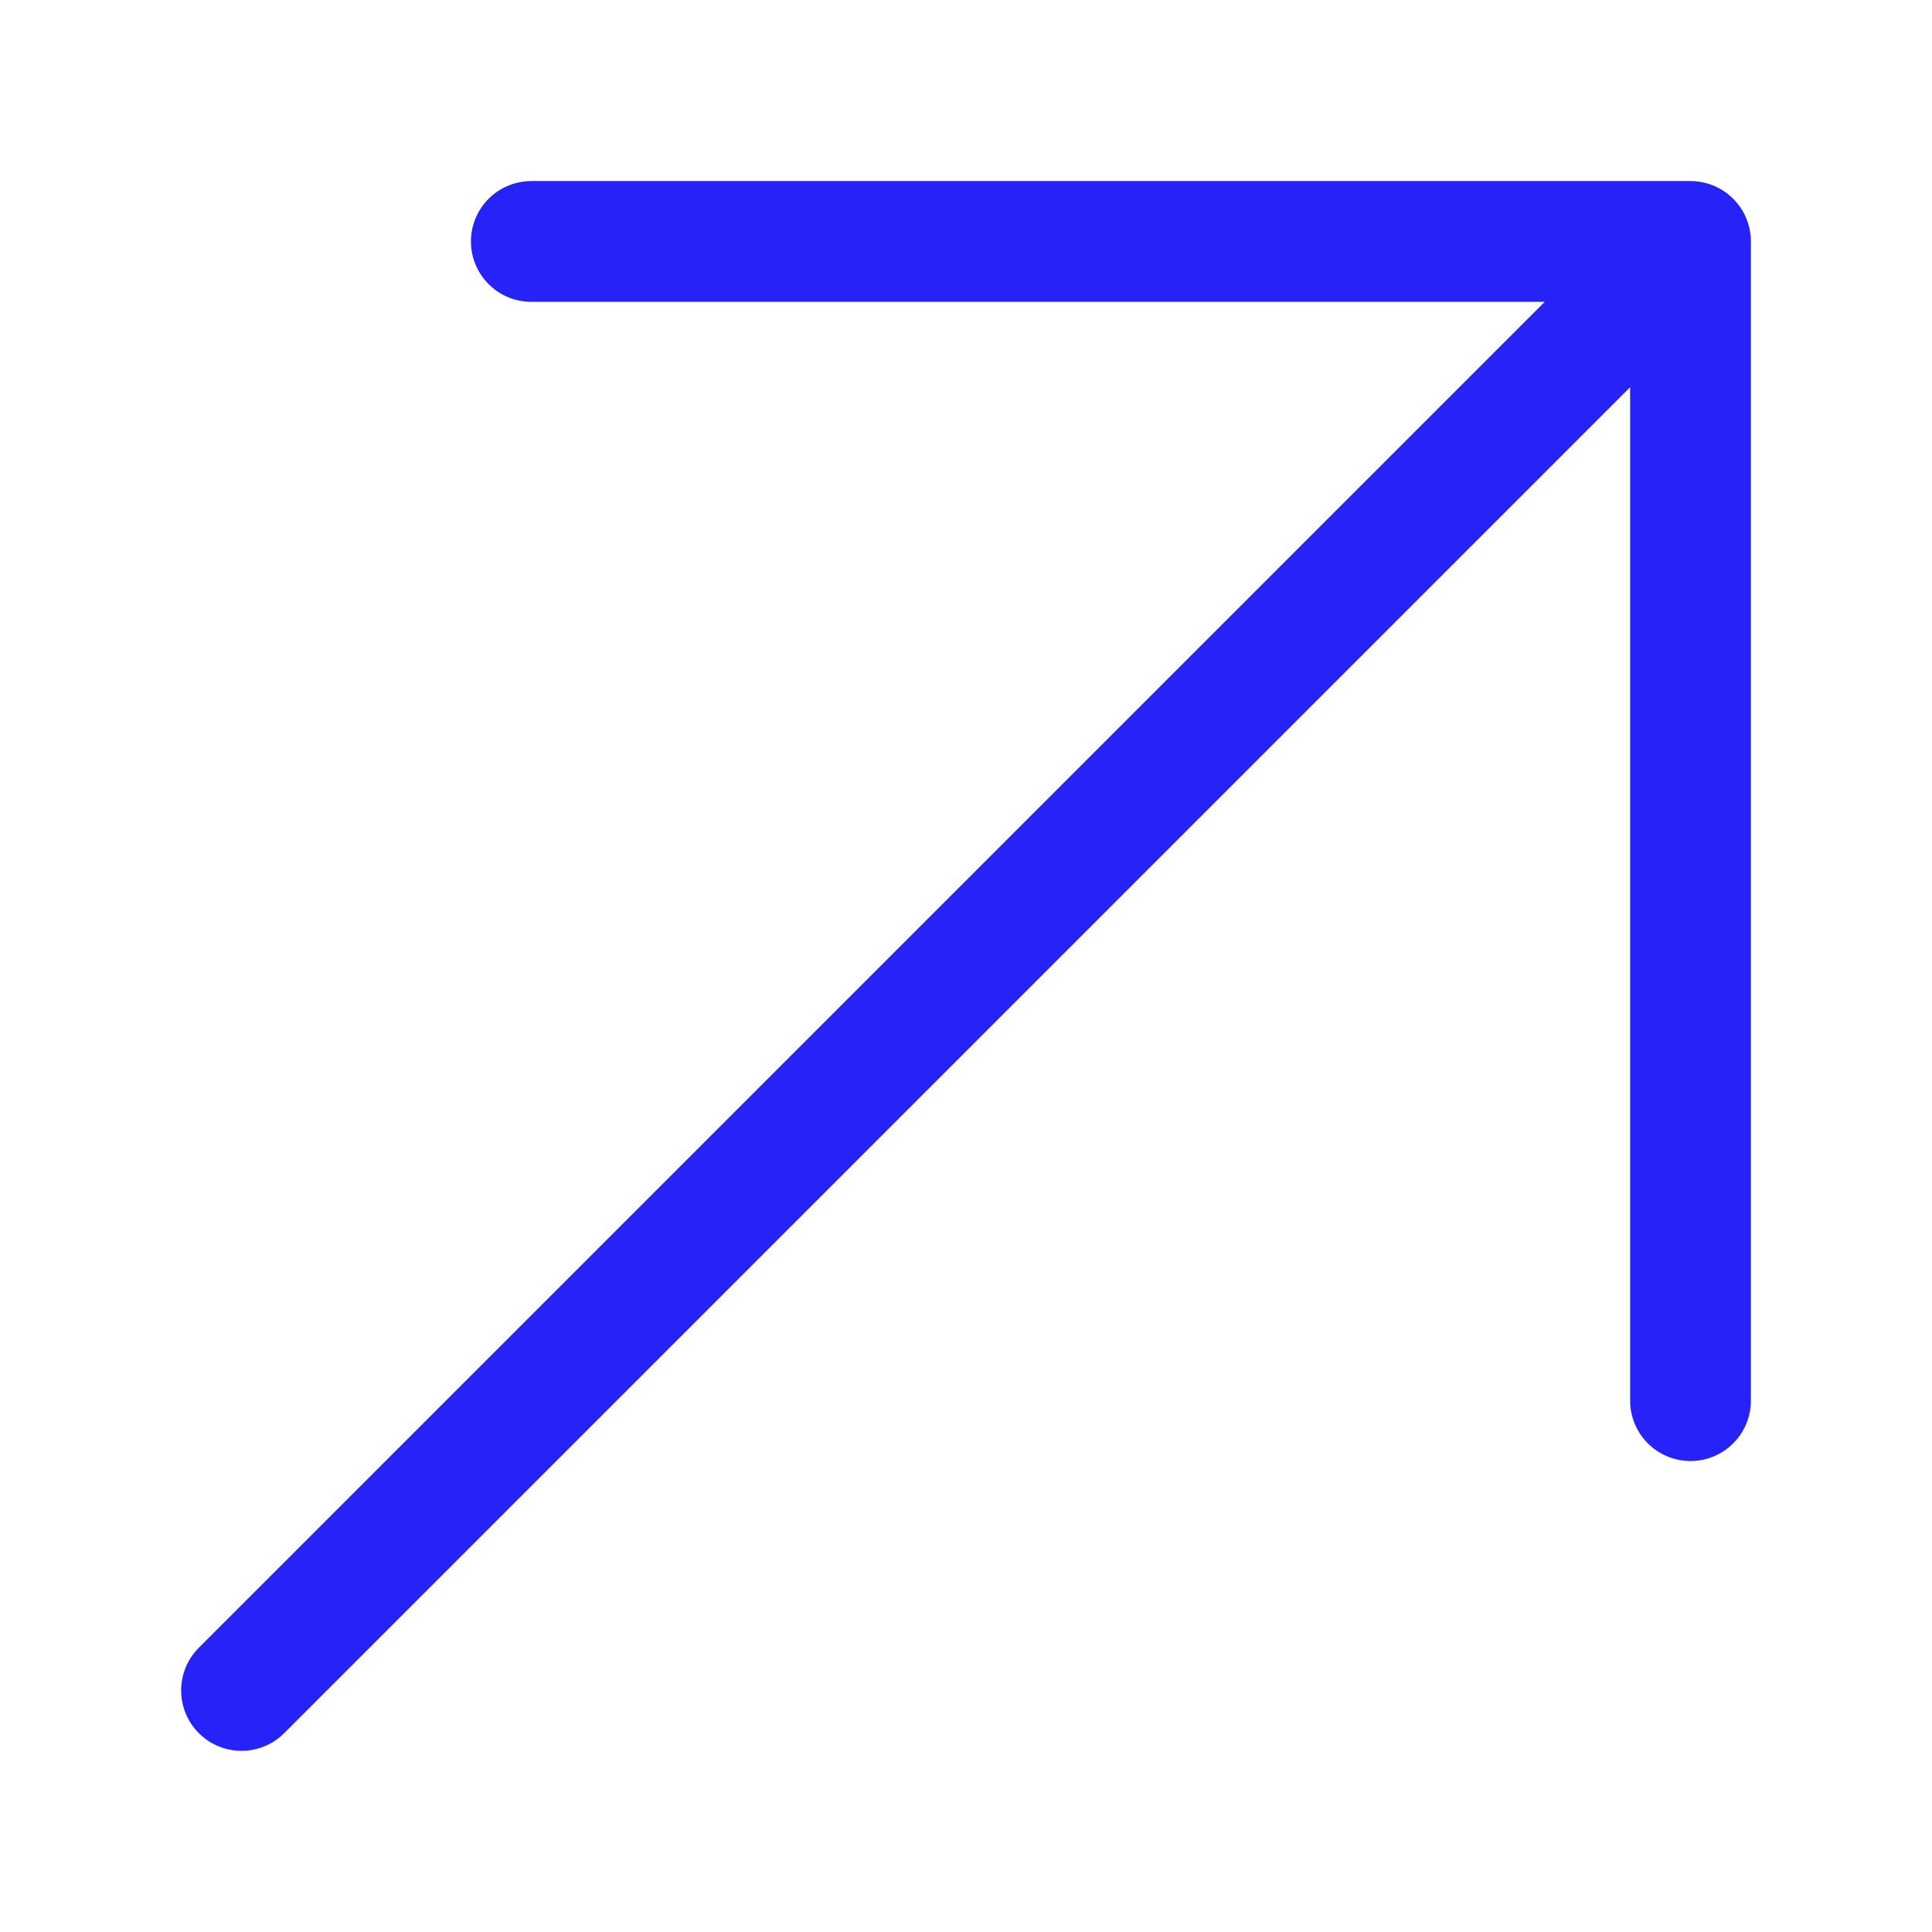 <svg width="32" height="32" viewBox="0 0 32 32" fill="none" xmlns="http://www.w3.org/2000/svg">
<path d="M4 27.999L28 3.999M28 3.999H8.8M28 3.999V23.199" stroke="#2722F8" stroke-width="2" stroke-linecap="round" stroke-linejoin="round"/>
</svg>
